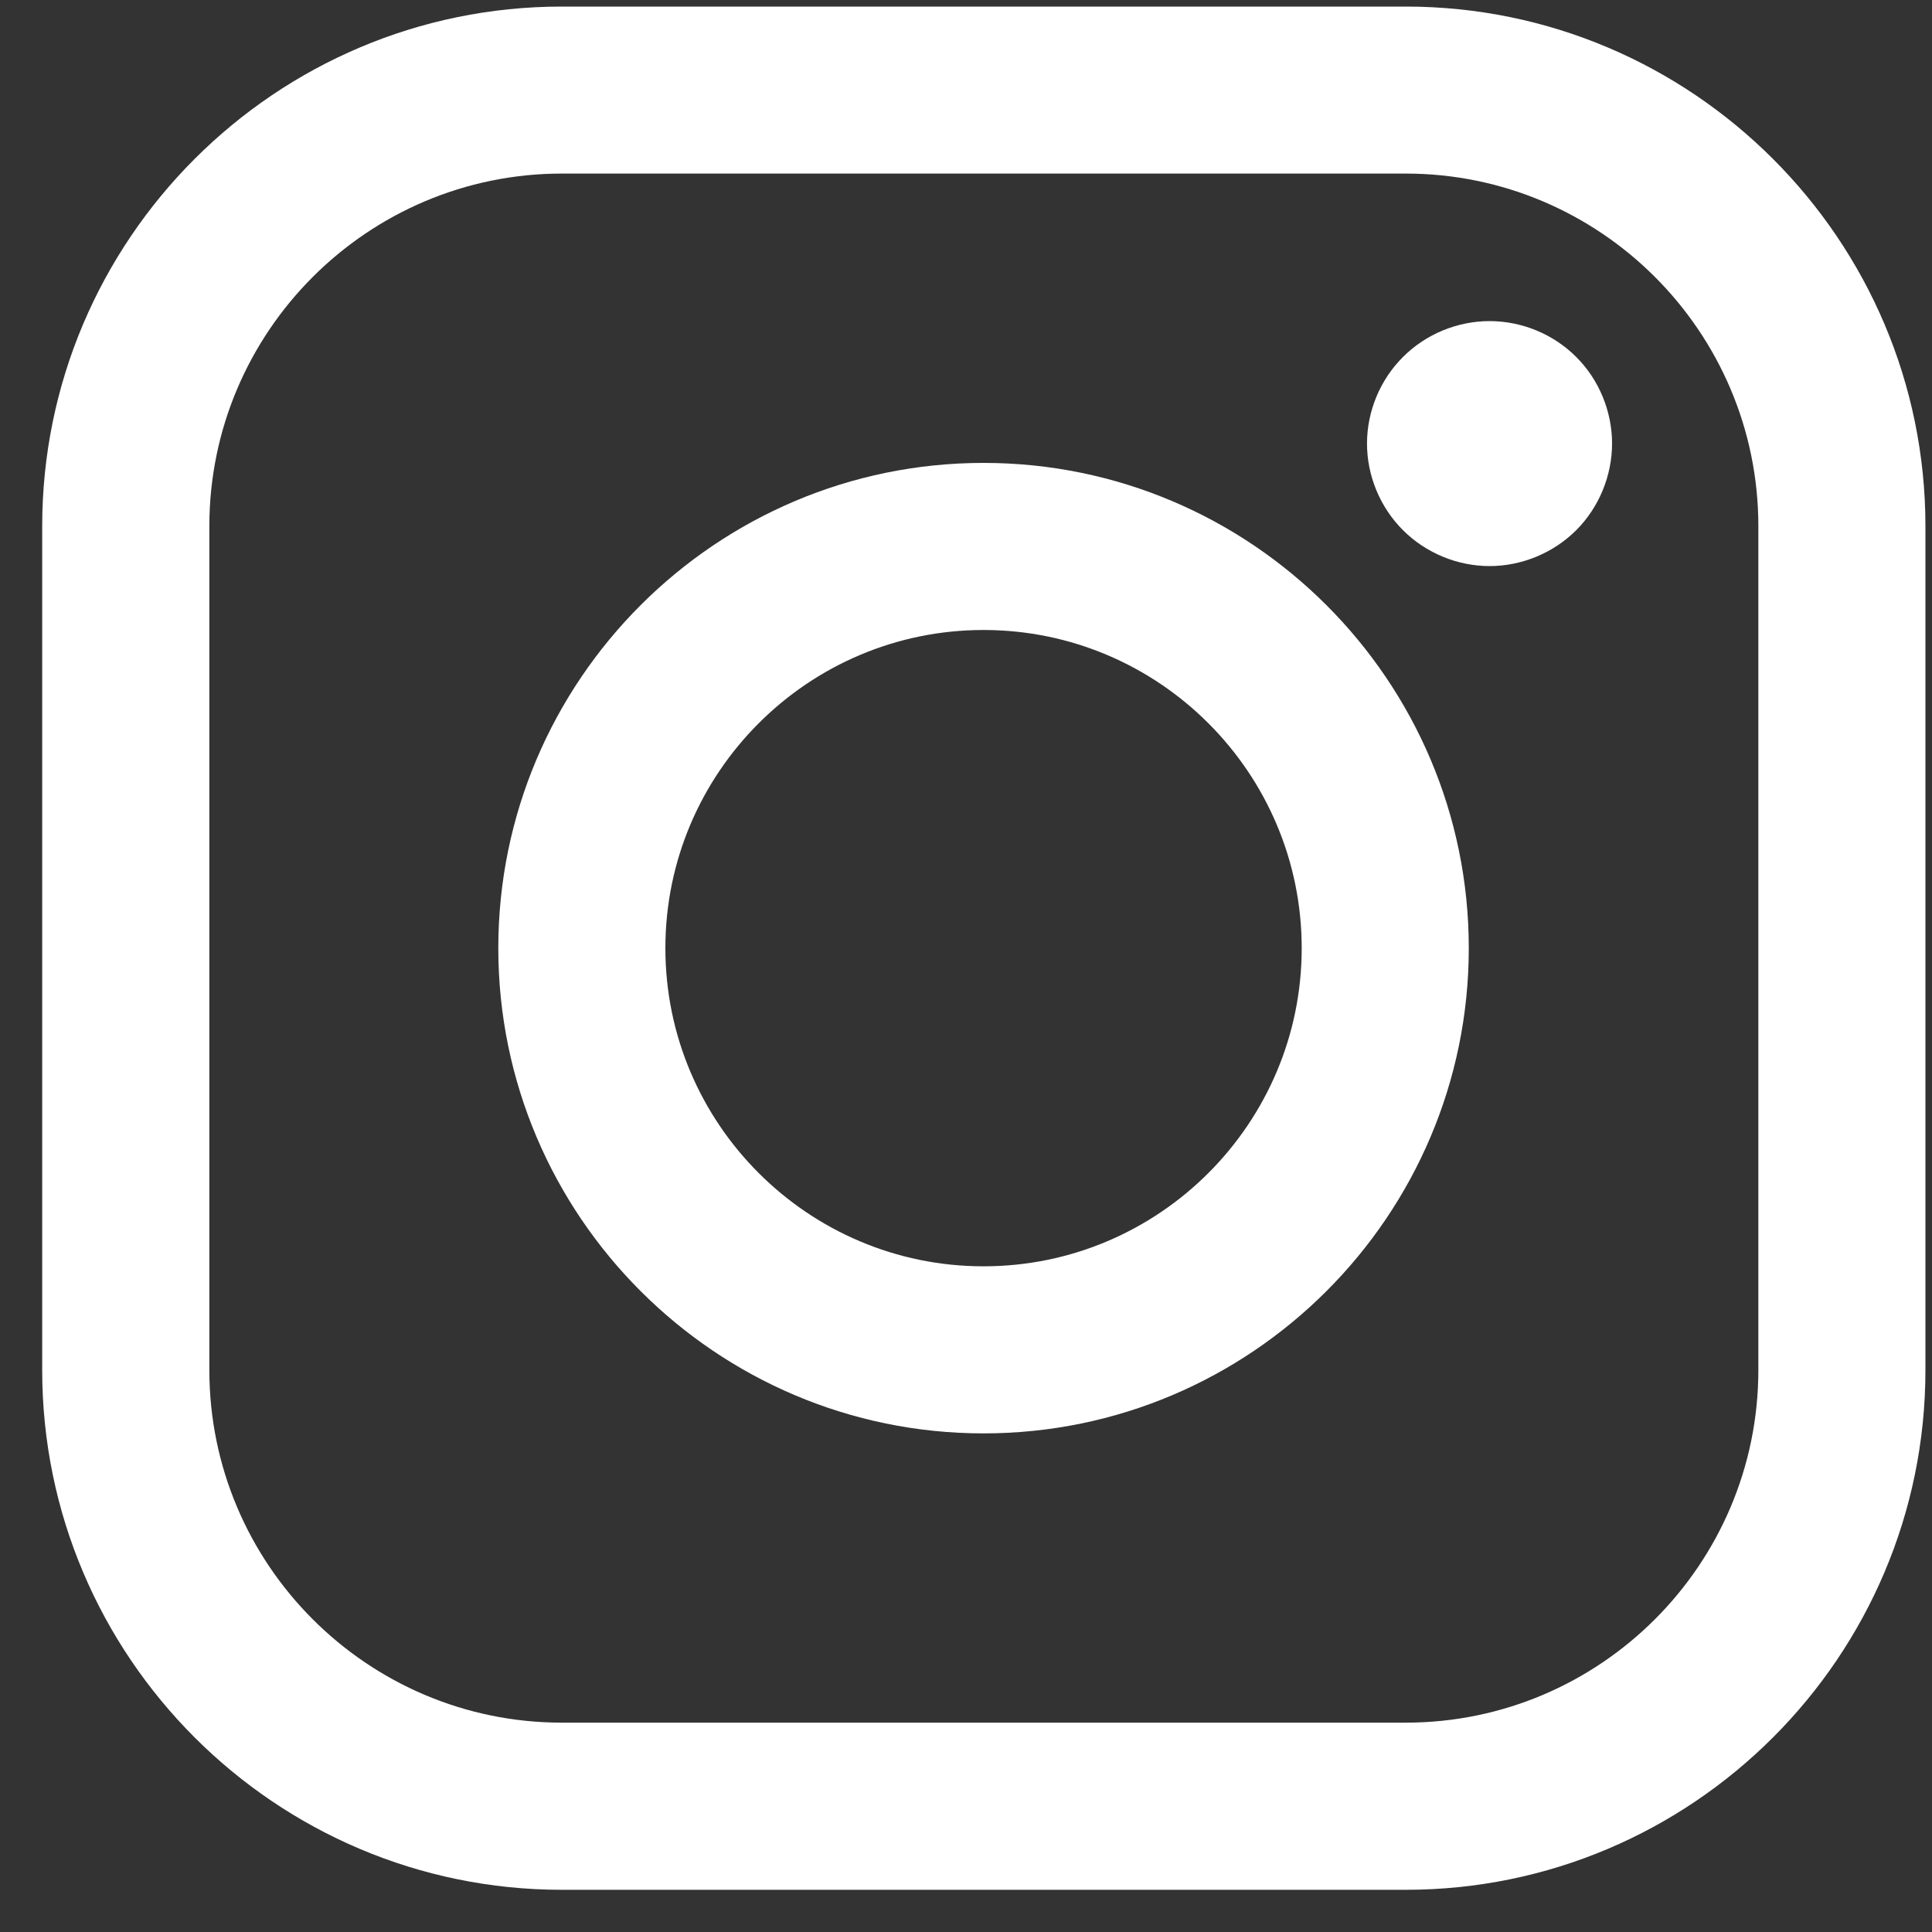 <svg fill="none" height="25" viewBox="0 0 25 25" width="25" xmlns="http://www.w3.org/2000/svg"><rect x="0" y="0" width="25" height="25" fill="#333333" stroke="none"/><g fill="#fff"><path d="m18.19.085h-10.919c-3.708 0-6.725 3.017-6.725 6.725v10.919c0 3.708 3.017 6.725 6.725 6.725h10.919c3.708 0 6.725-3.017 6.725-6.725v-10.919c0-3.708-3.017-6.725-6.725-6.725zm4.563 17.643c0 2.516-2.047 4.563-4.563 4.563h-10.919c-2.516 0-4.562-2.047-4.562-4.563v-10.919c0-2.516 2.047-4.563 4.562-4.563h10.919c2.516 0 4.563 2.047 4.563 4.563v10.919z"/><path d="m12.727 5.99c-3.462 0-6.279 2.817-6.279 6.279 0 3.462 2.817 6.279 6.279 6.279 3.462 0 6.279-2.817 6.279-6.279 0-3.462-2.817-6.279-6.279-6.279zm0 10.396c-2.27 0-4.117-1.847-4.117-4.117 0-2.27 1.847-4.117 4.117-4.117 2.27 0 4.117 1.847 4.117 4.117 0 2.27-1.847 4.117-4.117 4.117z"/><path d="m19.275 4.155c-.417 0-.826.169-1.12.464-.296.294-.466.703-.466 1.121 0 .417.17.826.466 1.121.294.294.703.464 1.12.464.418 0 .826-.17 1.121-.464.295-.295.464-.705.464-1.121 0-.418-.169-.827-.464-1.121-.294-.295-.703-.464-1.121-.464z"/></g></svg>
